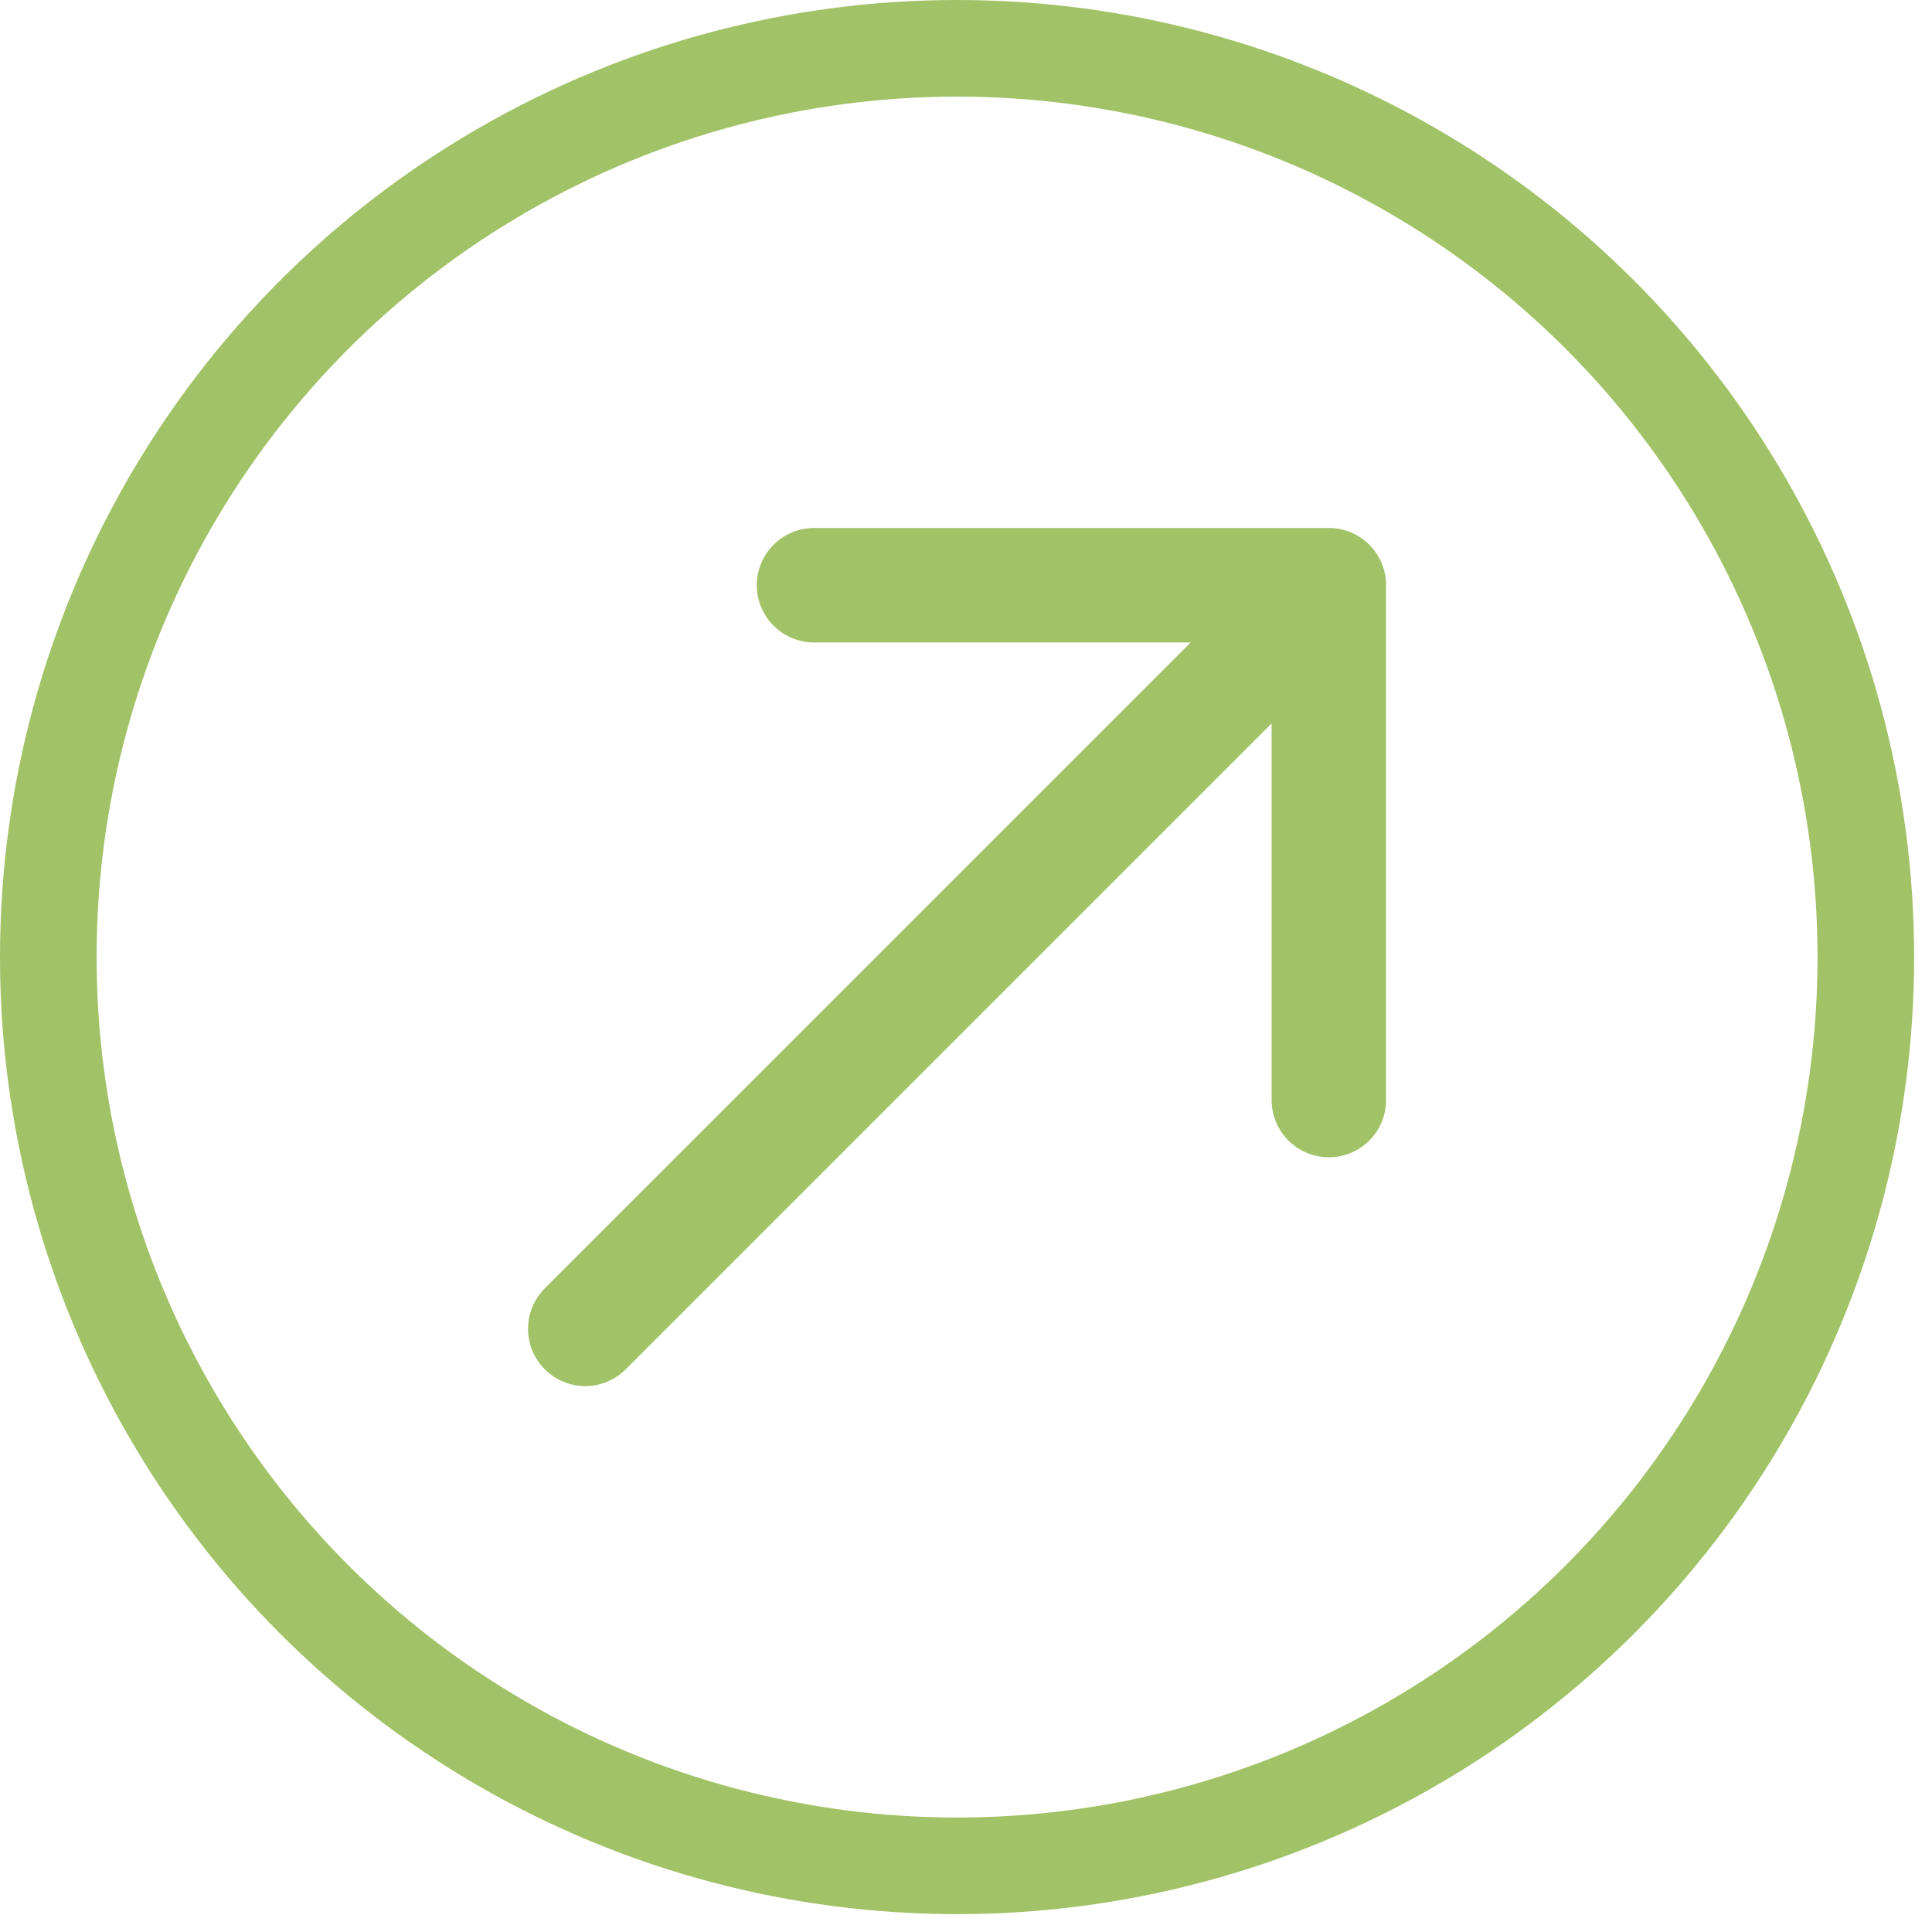 <svg width="40" height="40" viewBox="0 0 40 40" fill="none" xmlns="http://www.w3.org/2000/svg">
<circle cx="19.815" cy="19.815" r="18.815" stroke="#A1C266" stroke-width="2"/>
<path d="M27.513 10.932C28.167 10.932 28.697 11.462 28.697 12.117V22.775C28.697 23.43 28.167 23.96 27.513 23.96C26.859 23.96 26.328 23.43 26.328 22.775V14.976L12.954 28.35C12.491 28.813 11.742 28.813 11.279 28.35C10.817 27.888 10.817 27.138 11.279 26.675L24.654 13.301H16.854C16.2 13.301 15.669 12.771 15.669 12.117C15.669 11.462 16.2 10.932 16.854 10.932H27.513Z" fill="#A1C266"/>
</svg>

